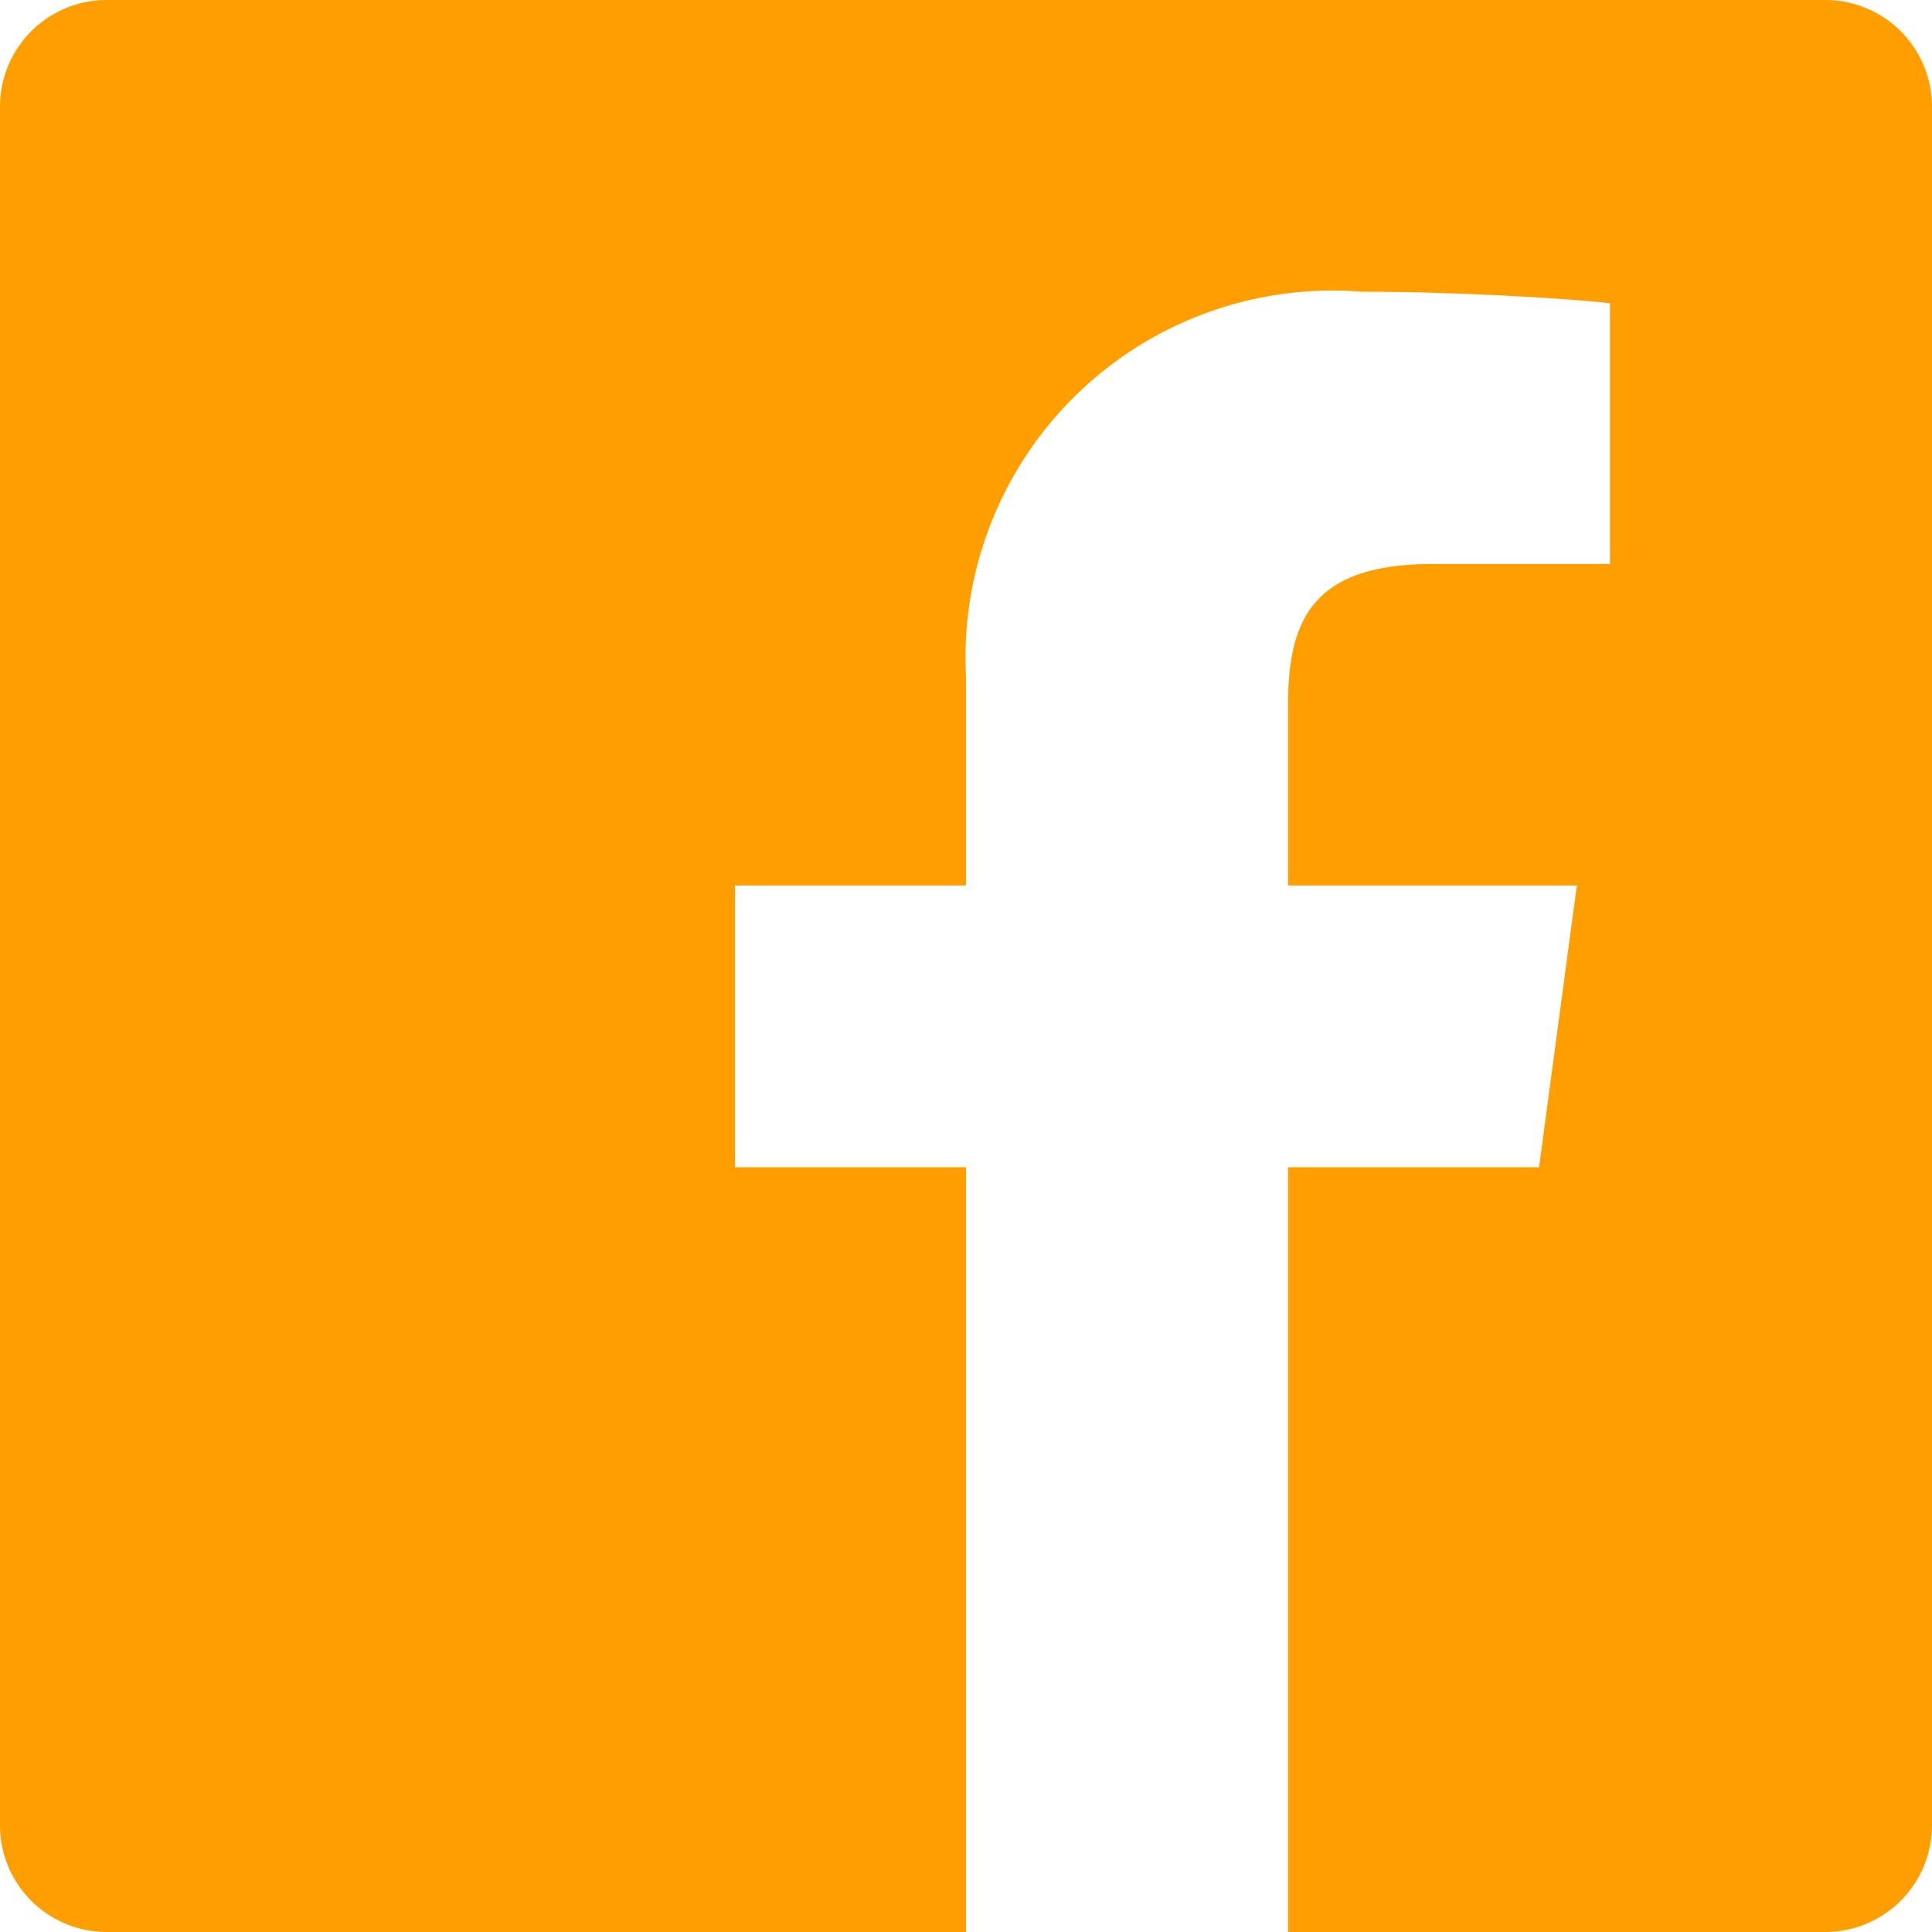 <svg xmlns="http://www.w3.org/2000/svg" width="18" height="18" viewBox="0 0 18 18">
  <path id="fb" d="M20.006,3H3.994A.994.994,0,0,0,3,3.994V20.006A.994.994,0,0,0,3.994,21H12V13.875H9.848V11.25H12V9.309a3.42,3.42,0,0,1,3.689-3.591c.994,0,2.063.075,2.311.108V8.255H16.345c-1.13,0-1.345.534-1.345,1.322V11.25h2.691l-.352,2.625H15V21h5.006A.994.994,0,0,0,21,20.006V3.994A.994.994,0,0,0,20.006,3Z" transform="translate(-3 -3)" fill="#ff9e00"/>
</svg>
